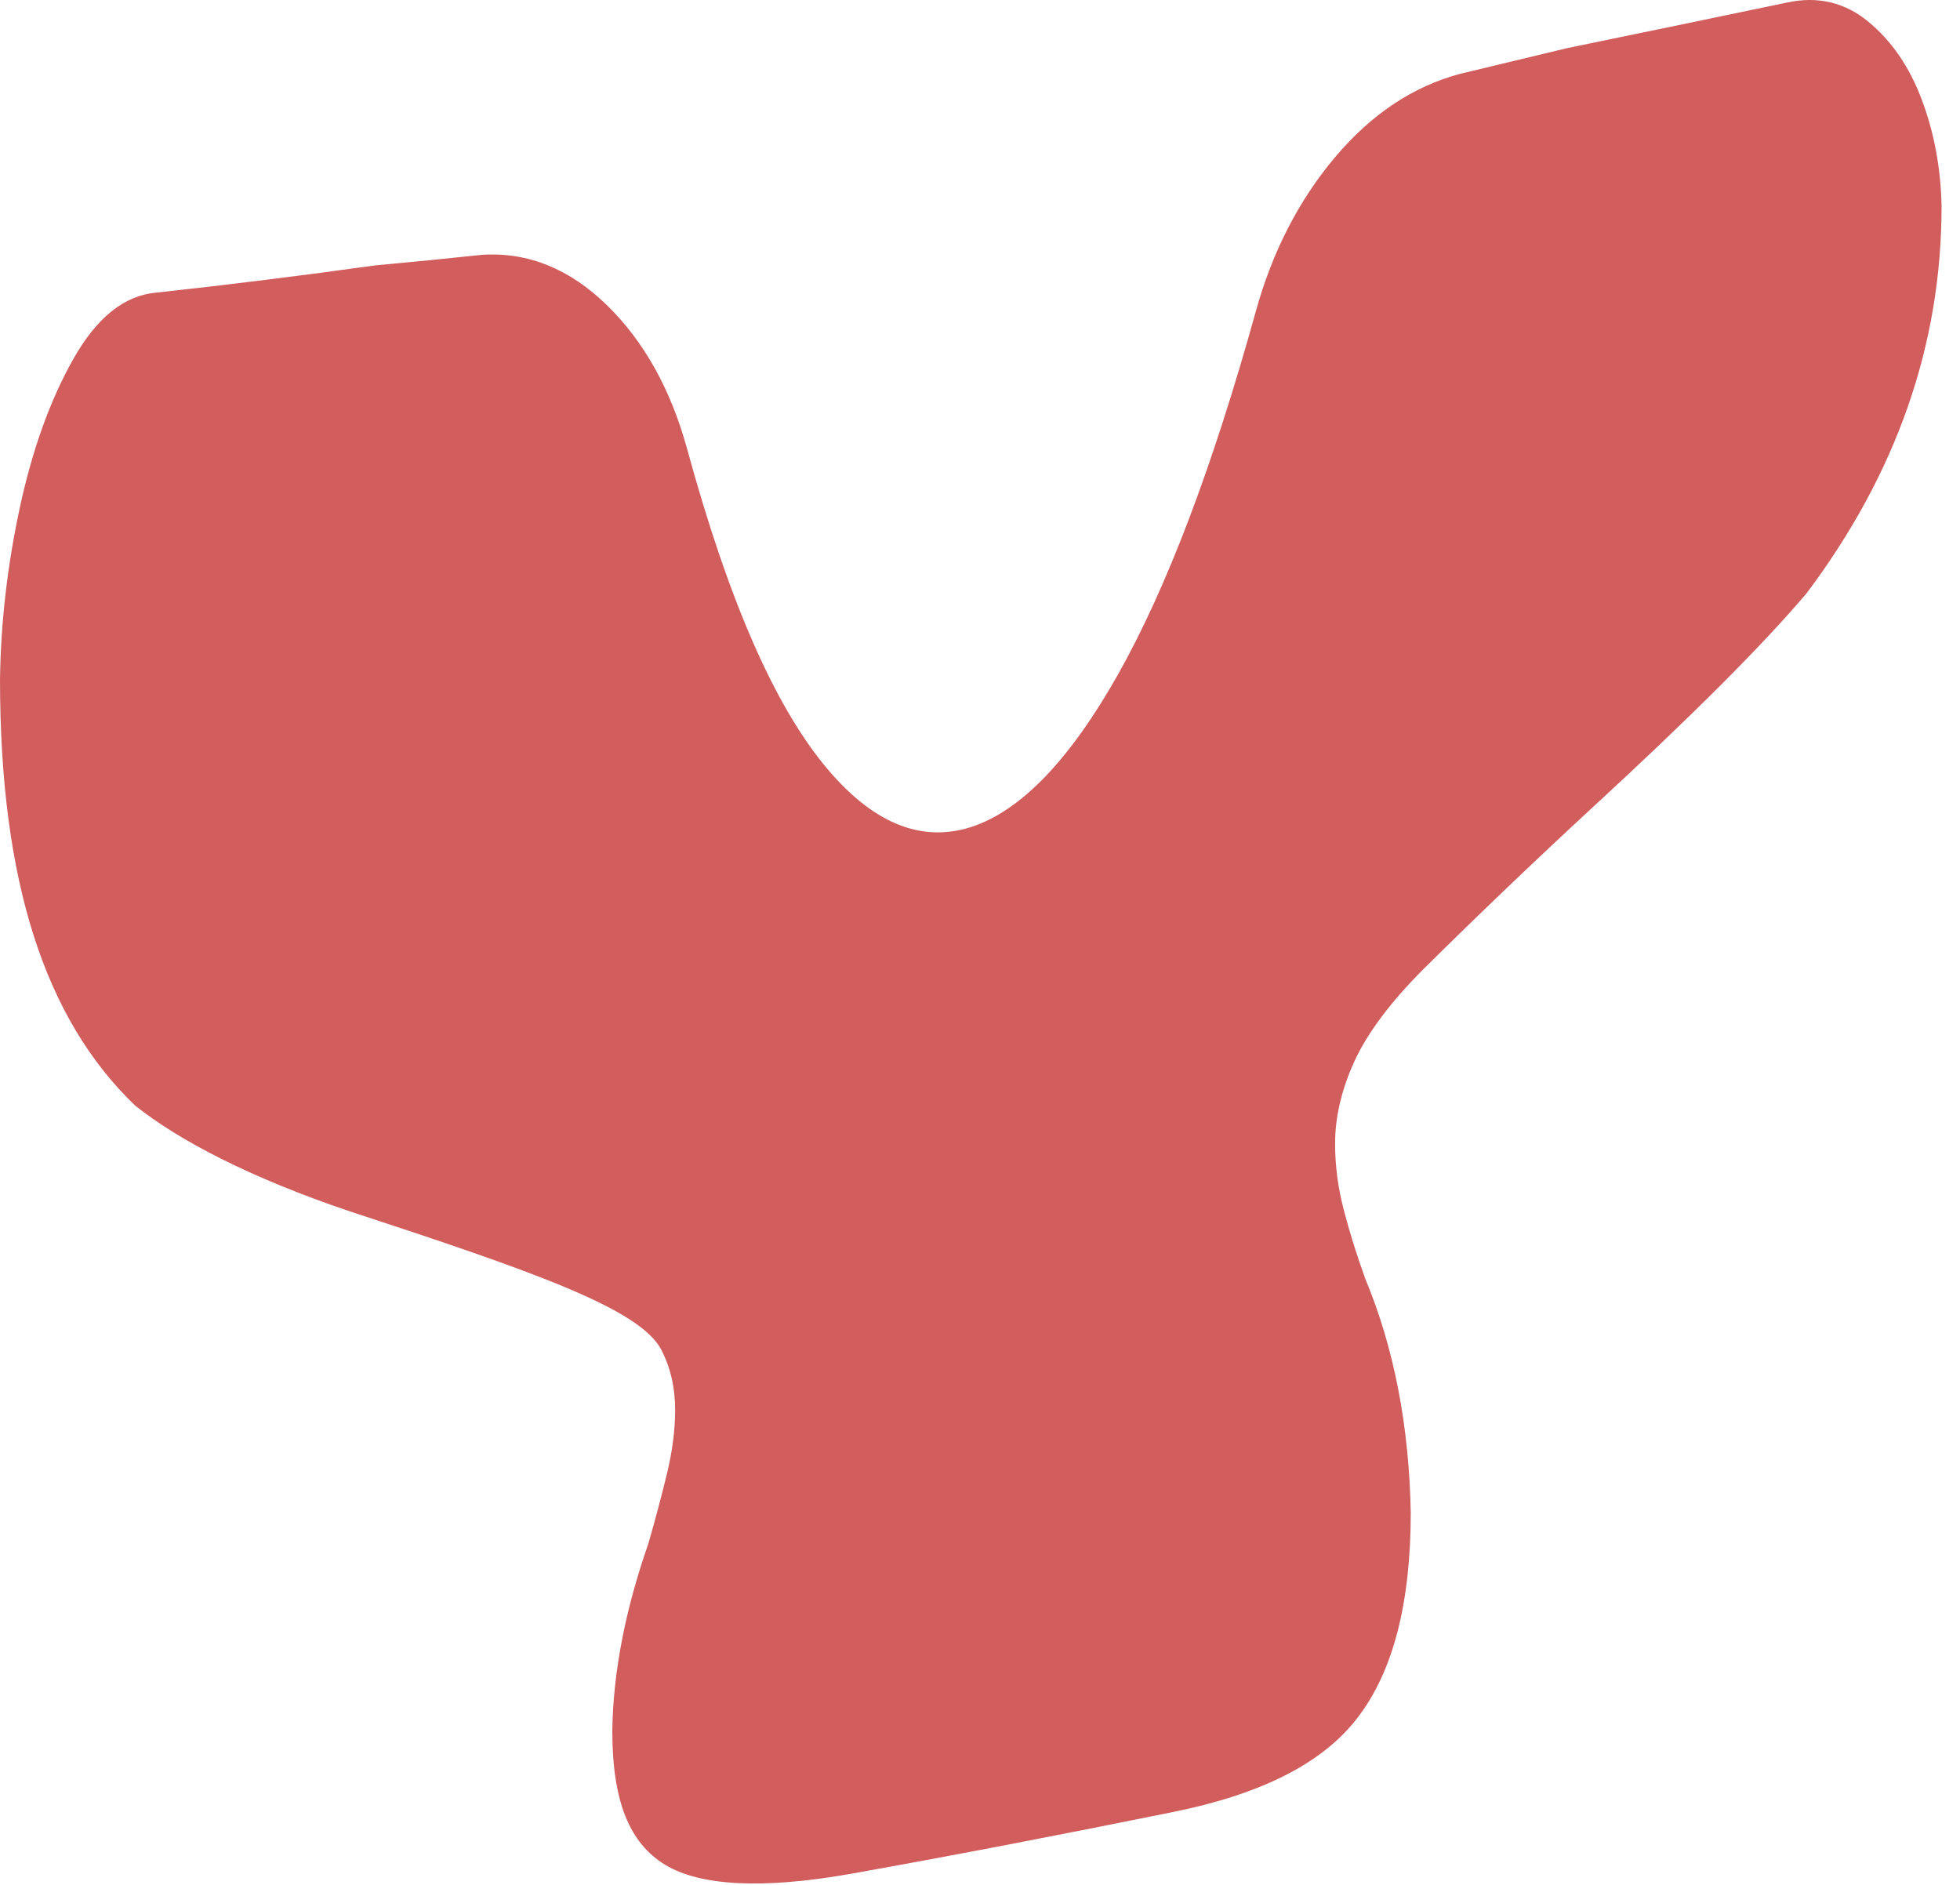 <?xml version="1.0" encoding="utf-8"?>
<svg xmlns="http://www.w3.org/2000/svg" fill="none" height="100%" overflow="visible" preserveAspectRatio="none" style="display: block;" viewBox="0 0 52 50" width="100%">
<path d="M31.098 48.072C28.257 48.648 25.415 49.198 22.575 49.706C20.228 50.12 18.586 50.03 17.65 49.47C16.713 48.899 16.245 47.808 16.245 45.916C16.265 44.373 16.585 42.712 17.202 40.945C17.387 40.304 17.552 39.683 17.696 39.087C17.84 38.492 17.912 37.927 17.912 37.397C17.912 36.81 17.789 36.276 17.541 35.797C16.965 34.72 14.206 33.746 9.265 32.128C6.629 31.239 4.736 30.246 3.582 29.325C1.194 27.032 0 23.387 0 18.016C0.021 16.52 0.195 15.001 0.525 13.47C0.854 11.94 1.328 10.613 1.946 9.522C2.563 8.428 3.294 7.839 4.138 7.763C6.073 7.554 8.009 7.311 9.944 7.041C10.891 6.955 11.838 6.861 12.785 6.76C14.021 6.679 15.127 7.144 16.105 8.098C17.083 9.054 17.788 10.317 18.22 11.873C19.352 16.024 20.562 18.686 21.849 20.274C23.135 21.853 24.438 22.357 25.755 21.941C27.073 21.518 28.375 20.172 29.662 17.89C30.948 15.607 32.168 12.408 33.321 8.247C33.754 6.687 34.453 5.316 35.421 4.169C36.389 3.021 37.49 2.296 38.725 1.962C39.673 1.734 40.62 1.507 41.567 1.279C43.513 0.88 45.458 0.474 47.404 0.069C48.227 -0.112 48.948 0.065 49.565 0.573C50.182 1.081 50.656 1.767 50.986 2.643C51.315 3.521 51.49 4.456 51.511 5.469C51.511 9.145 50.317 12.559 47.929 15.739C46.775 17.102 44.882 18.998 42.246 21.424C40.681 22.868 39.178 24.309 37.737 25.735C36.872 26.608 36.271 27.415 35.931 28.159C35.591 28.903 35.421 29.63 35.421 30.337C35.421 30.923 35.498 31.511 35.653 32.102C35.807 32.692 35.997 33.301 36.224 33.927C36.986 35.754 37.387 37.84 37.428 40.13C37.428 42.528 36.959 44.337 36.023 45.558C35.087 46.785 33.444 47.6 31.098 48.072Z" fill="#D25D5D" id="Vector"/>
</svg>